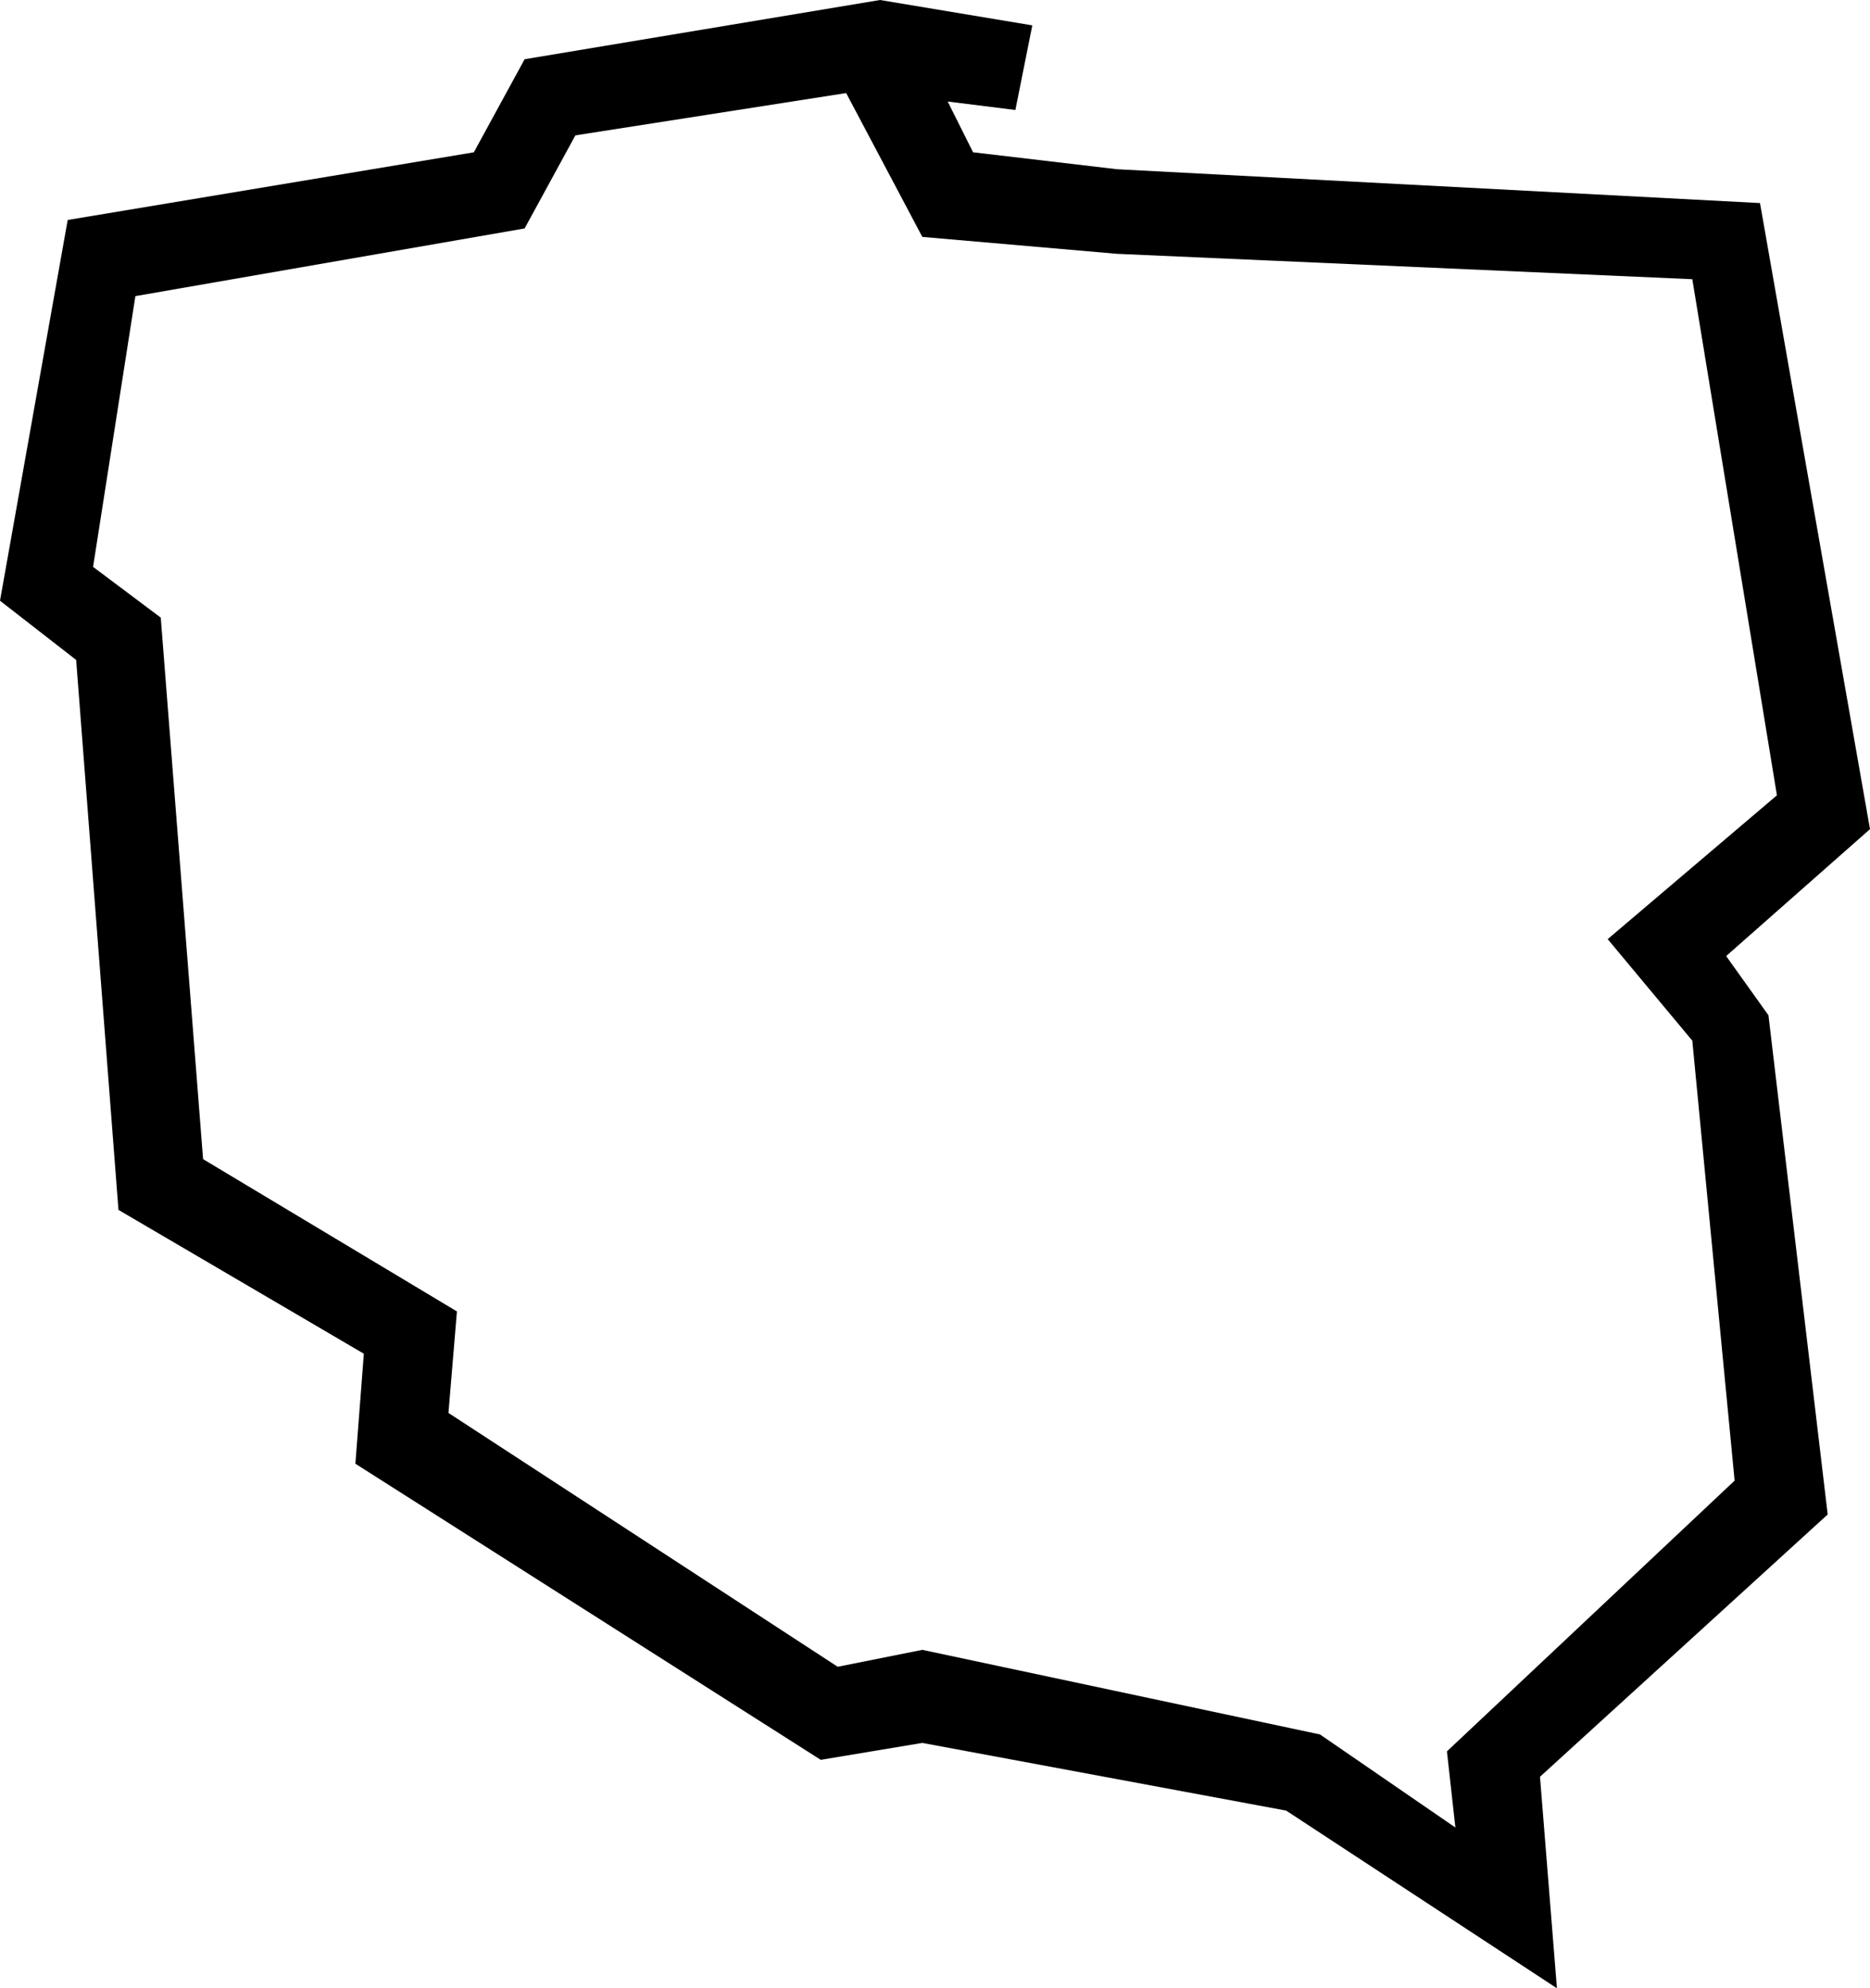 <?xml version="1.0" encoding="utf-8"?>
<!-- Generator: Adobe Illustrator 24.0.1, SVG Export Plug-In . SVG Version: 6.00 Build 0)  -->
<svg version="1.1" id="Warstwa_1" xmlns="http://www.w3.org/2000/svg" xmlns:xlink="http://www.w3.org/1999/xlink" x="0px" y="0px"
	 viewBox="0 0 22.1 23.5" style="enable-background:new 0 0 22.1 23.5;" xml:space="preserve">
<style type="text/css">
	.st0{fill:#000001;}
</style>
<path class="st0" d="M18.4,23.5l-3.2-2.1l-4.3-0.8l-1.2,0.2l-5.5-3.5L4.3,16l-2.9-1.7L0.9,7.8L0,7.1l0.8-4.5l4.8-0.8l0.6-1.1L10.4,0
	l1.8,0.3l-0.2,1l-0.8-0.1l0.3,0.6l1.7,0.2l7.6,0.4l1.3,7.4l-1.7,1.5l0.5,0.7l0.7,5.9L18.2,21L18.4,23.5z M10.9,19.5l4.7,1l1.6,1.1
	l-0.1-0.9l3.4-3.2L20,12.3l-1-1.2l2-1.7L20,3.3l-6.8-0.3l-2.3-0.2L10,1.1L6.8,1.6L6.2,2.7L1.6,3.5L1.1,6.7l0.8,0.6l0.5,6.4l3,1.8
	l-0.1,1.2l4.6,3L10.9,19.5z"/>
</svg>
